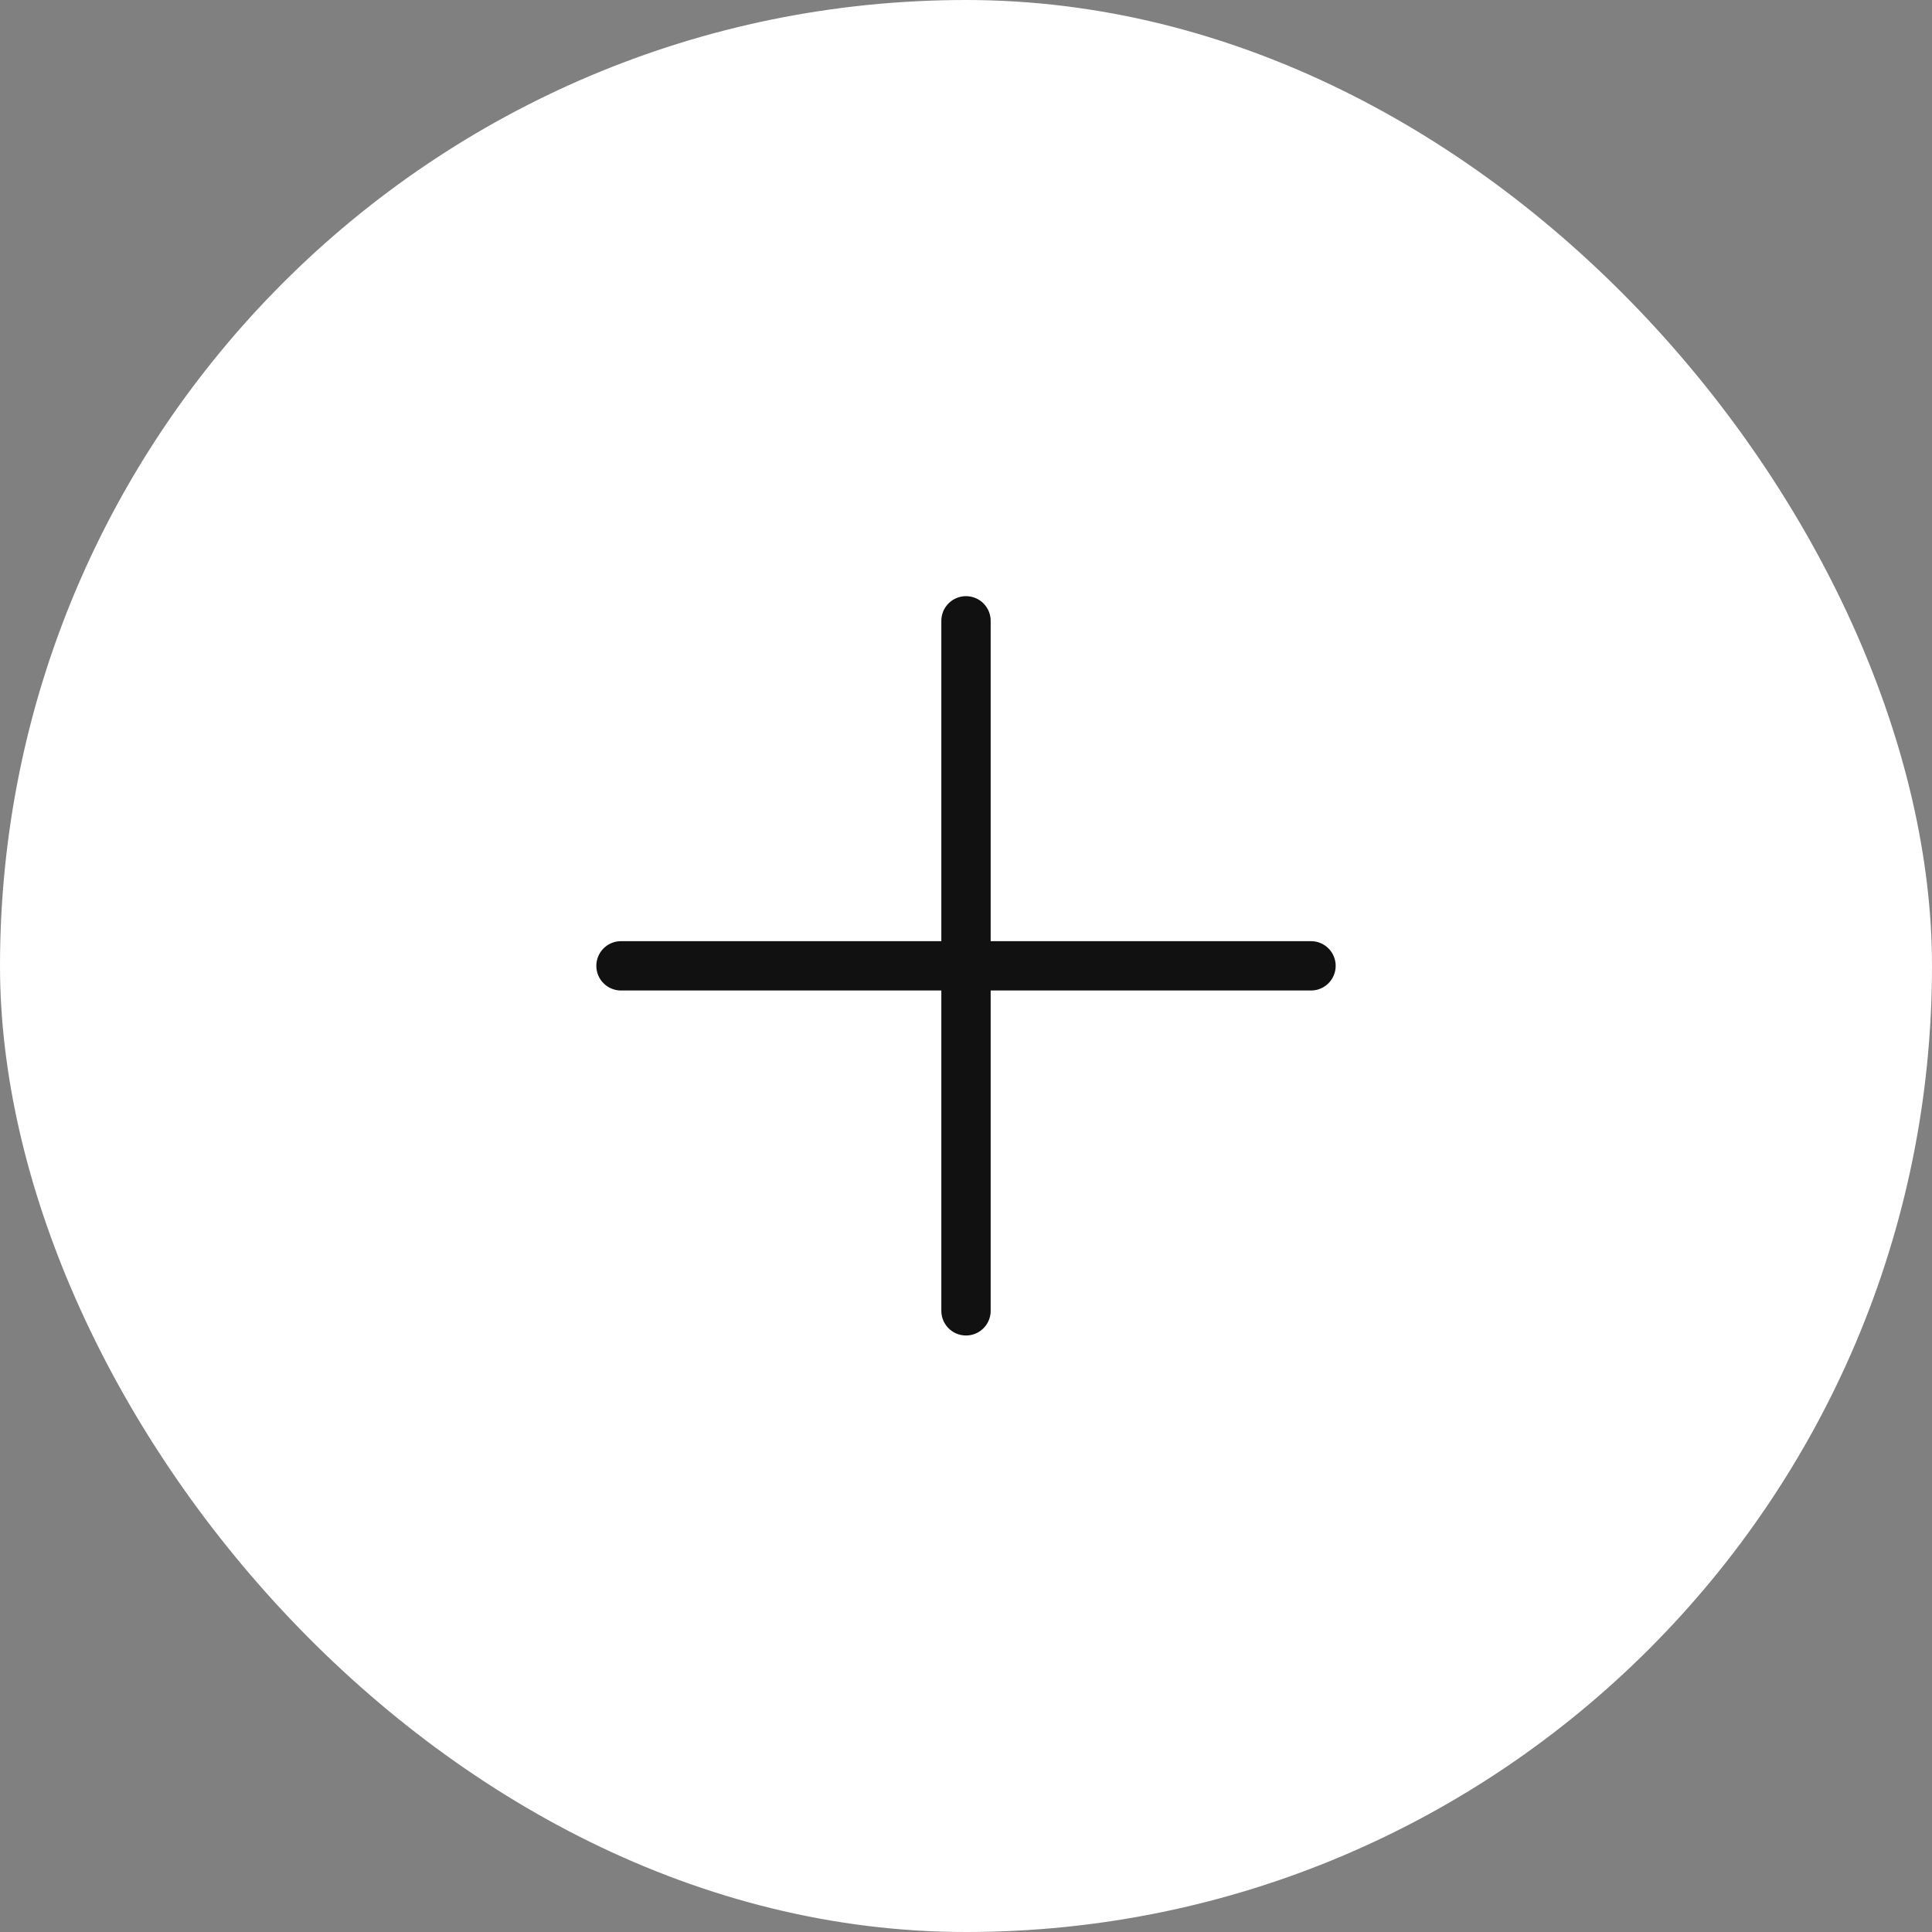 <svg width="56" height="56" viewBox="0 0 56 56" fill="none" xmlns="http://www.w3.org/2000/svg">
<rect x="0" y="0" width="56" height="56" fill="#808080" stroke="none"/>
<rect width="56" height="56" rx="28" fill="white"/>
<path d="M28 17.995L28 37.995" stroke="#111111" stroke-width="1.43" stroke-linecap="round"/>
<path d="M38 27.995L18 27.995" stroke="#111111" stroke-width="1.43" stroke-linecap="round"/>
</svg>
